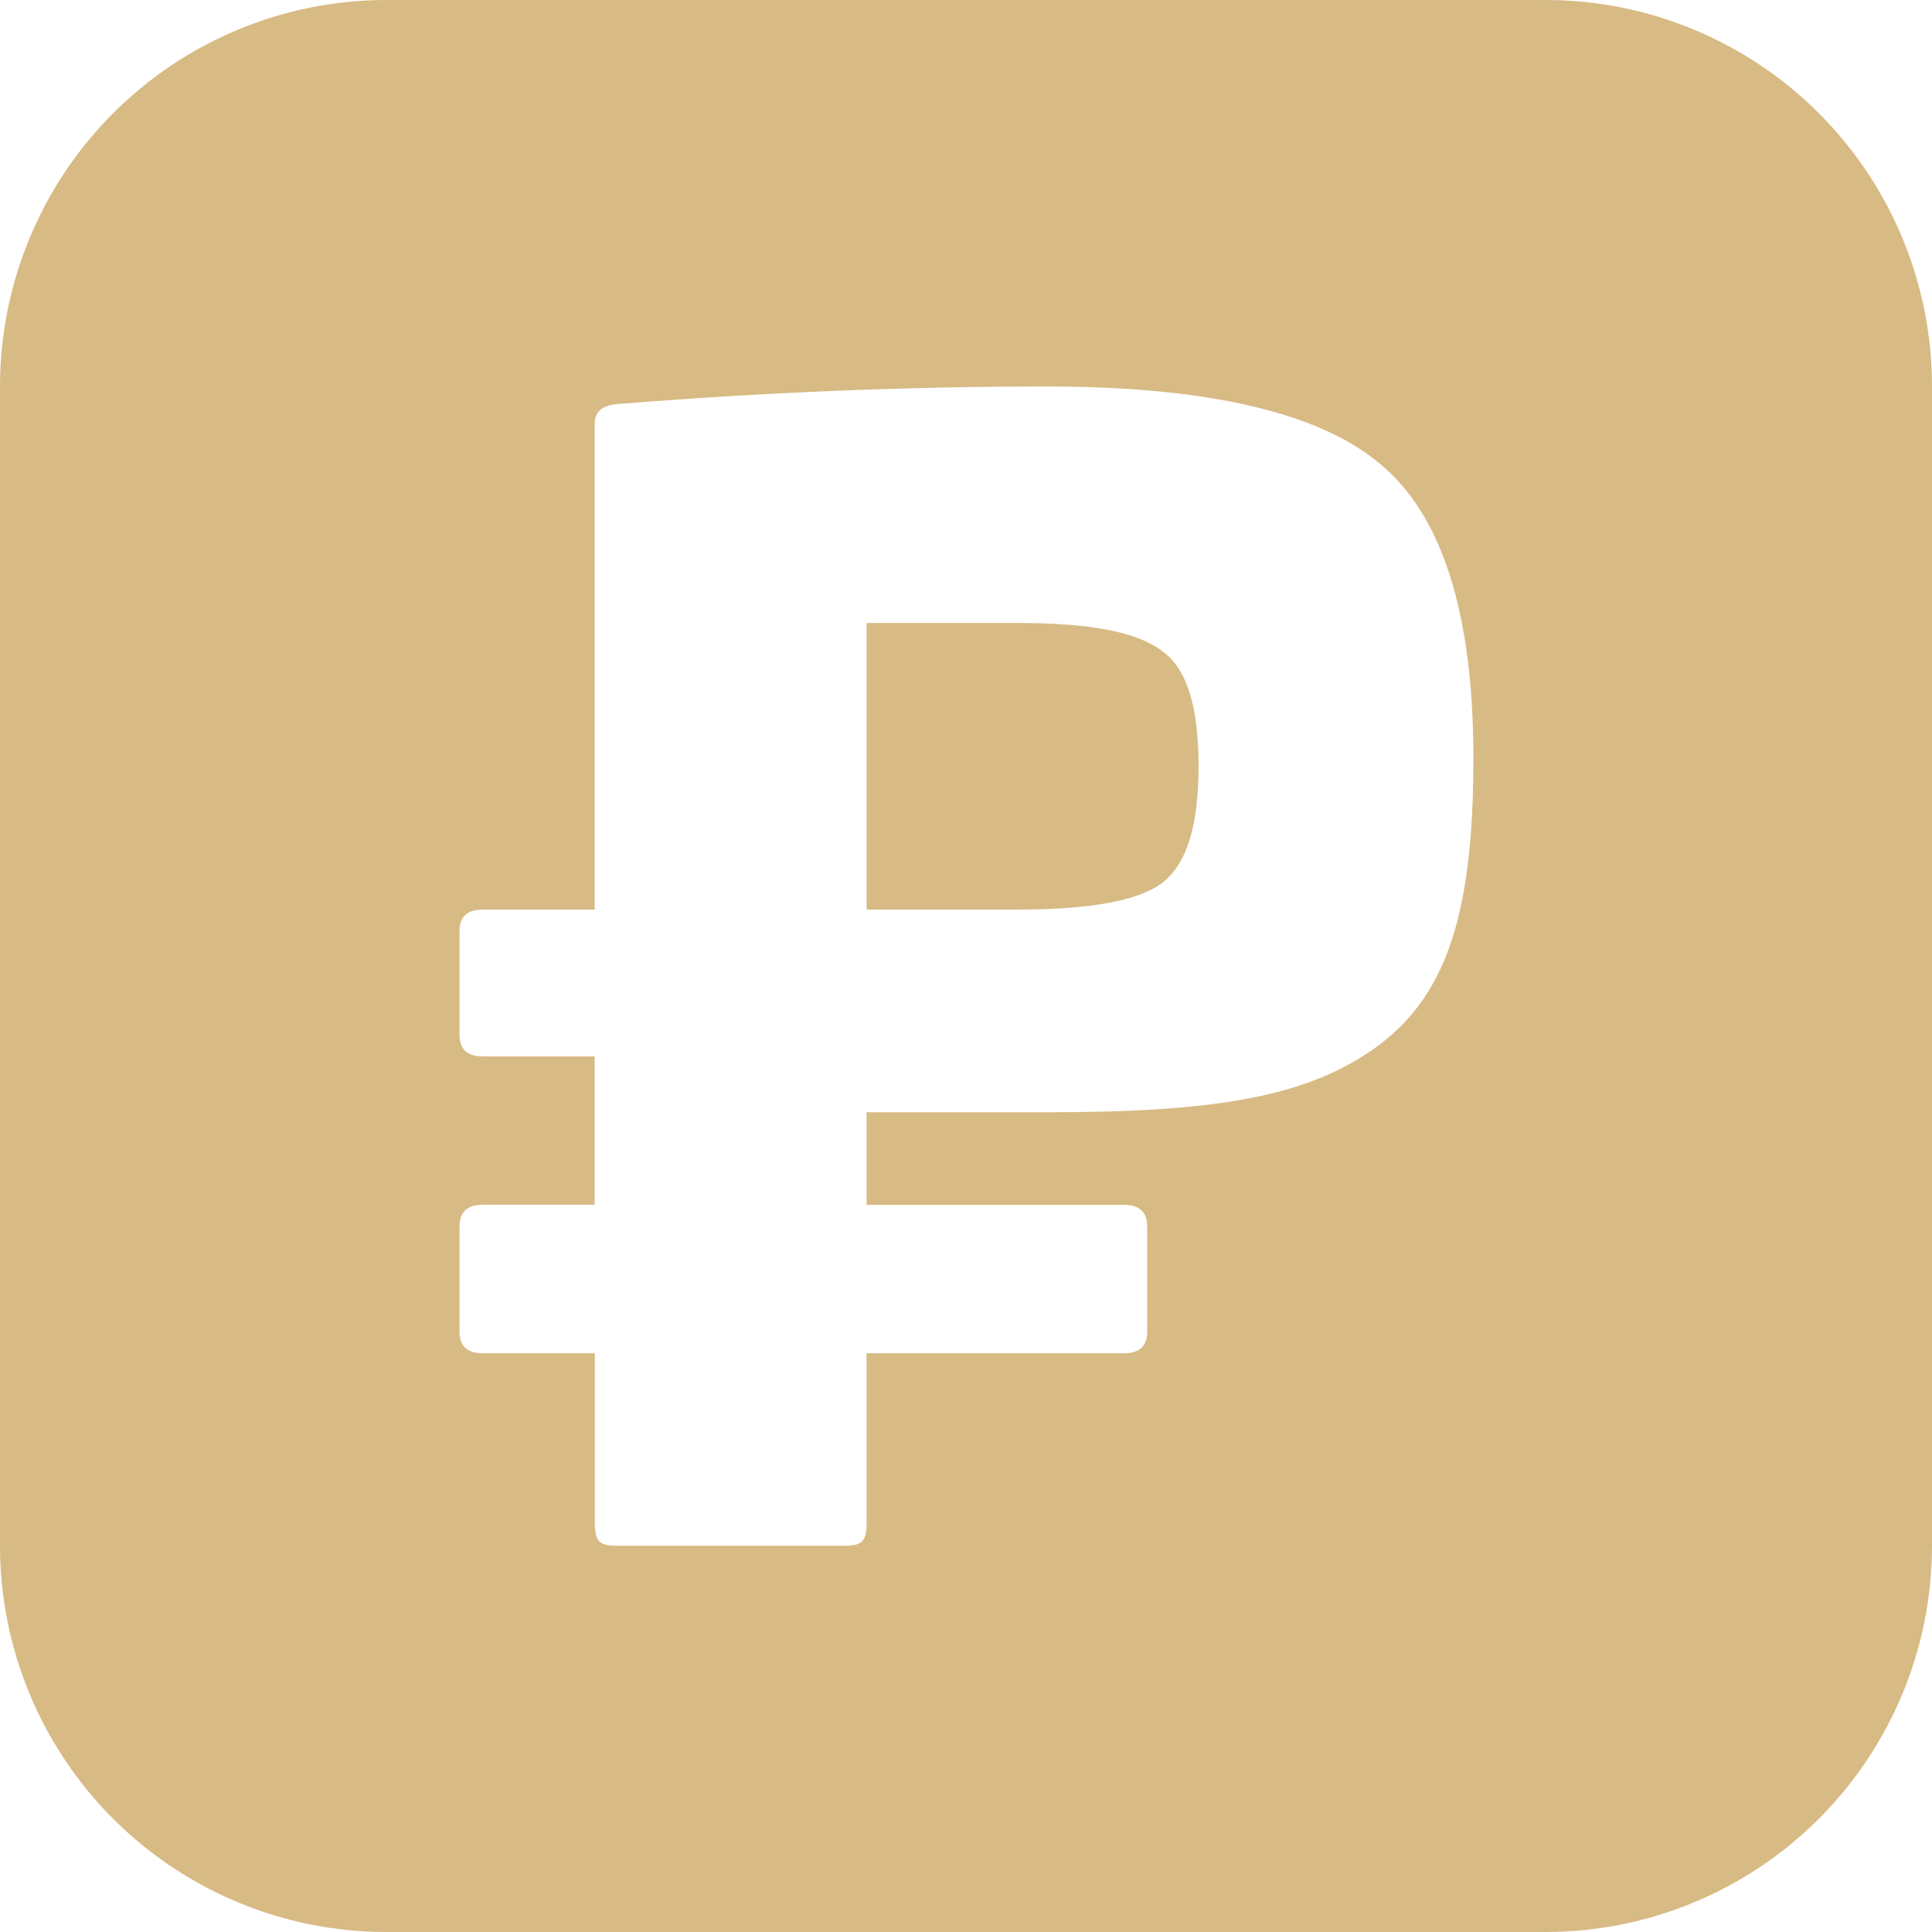 <?xml version="1.0" encoding="UTF-8"?> <svg xmlns="http://www.w3.org/2000/svg" width="24" height="24" viewBox="0 0 24 24" fill="none"><g clip-path="url(#clip0_159_6801)"><path d="M14.889 9.51C14.889 10.258 14.745 10.732 14.434 10.97C14.142 11.189 13.539 11.299 12.645 11.299H10.765V7.739H12.645C13.539 7.739 14.123 7.849 14.434 8.086C14.744 8.304 14.889 8.78 14.889 9.51Z" fill="#D8BA84"></path><path d="M0 4.8V19.2C0 20.473 0.506 21.694 1.406 22.594C2.306 23.494 3.527 24 4.8 24H19.2C20.473 24 21.694 23.494 22.594 22.594C23.494 21.694 24 20.473 24 19.2V4.8C24 3.527 23.494 2.306 22.594 1.406C21.694 0.506 20.473 0 19.2 0L4.8 0C3.527 0 2.306 0.506 1.406 1.406C0.506 2.306 0 3.527 0 4.8ZM17.136 12.978C16.26 13.635 15.072 13.817 13.011 13.817H10.765V14.967H13.959C14.16 14.967 14.251 15.059 14.251 15.241V16.537C14.251 16.72 14.16 16.811 13.959 16.811H10.765V18.91C10.765 19.147 10.71 19.202 10.491 19.202H7.662C7.443 19.202 7.389 19.147 7.389 18.91V16.811H6C5.799 16.811 5.708 16.719 5.708 16.537V15.241C5.708 15.058 5.799 14.966 6 14.966H7.387V13.123H6C5.799 13.123 5.708 13.032 5.708 12.85V11.572C5.708 11.39 5.799 11.299 6 11.299H7.387V5.276C7.387 5.112 7.478 5.039 7.661 5.02C9.45 4.876 11.238 4.801 13.008 4.801C15.016 4.801 16.403 5.13 17.151 5.769C17.919 6.408 18.303 7.63 18.303 9.417C18.303 11.244 18.011 12.321 17.136 12.978Z" fill="#D8BA84"></path></g><defs><clipPath id="clip0_159_6801"><rect width="24" height="24" fill="white"></rect></clipPath></defs></svg> 